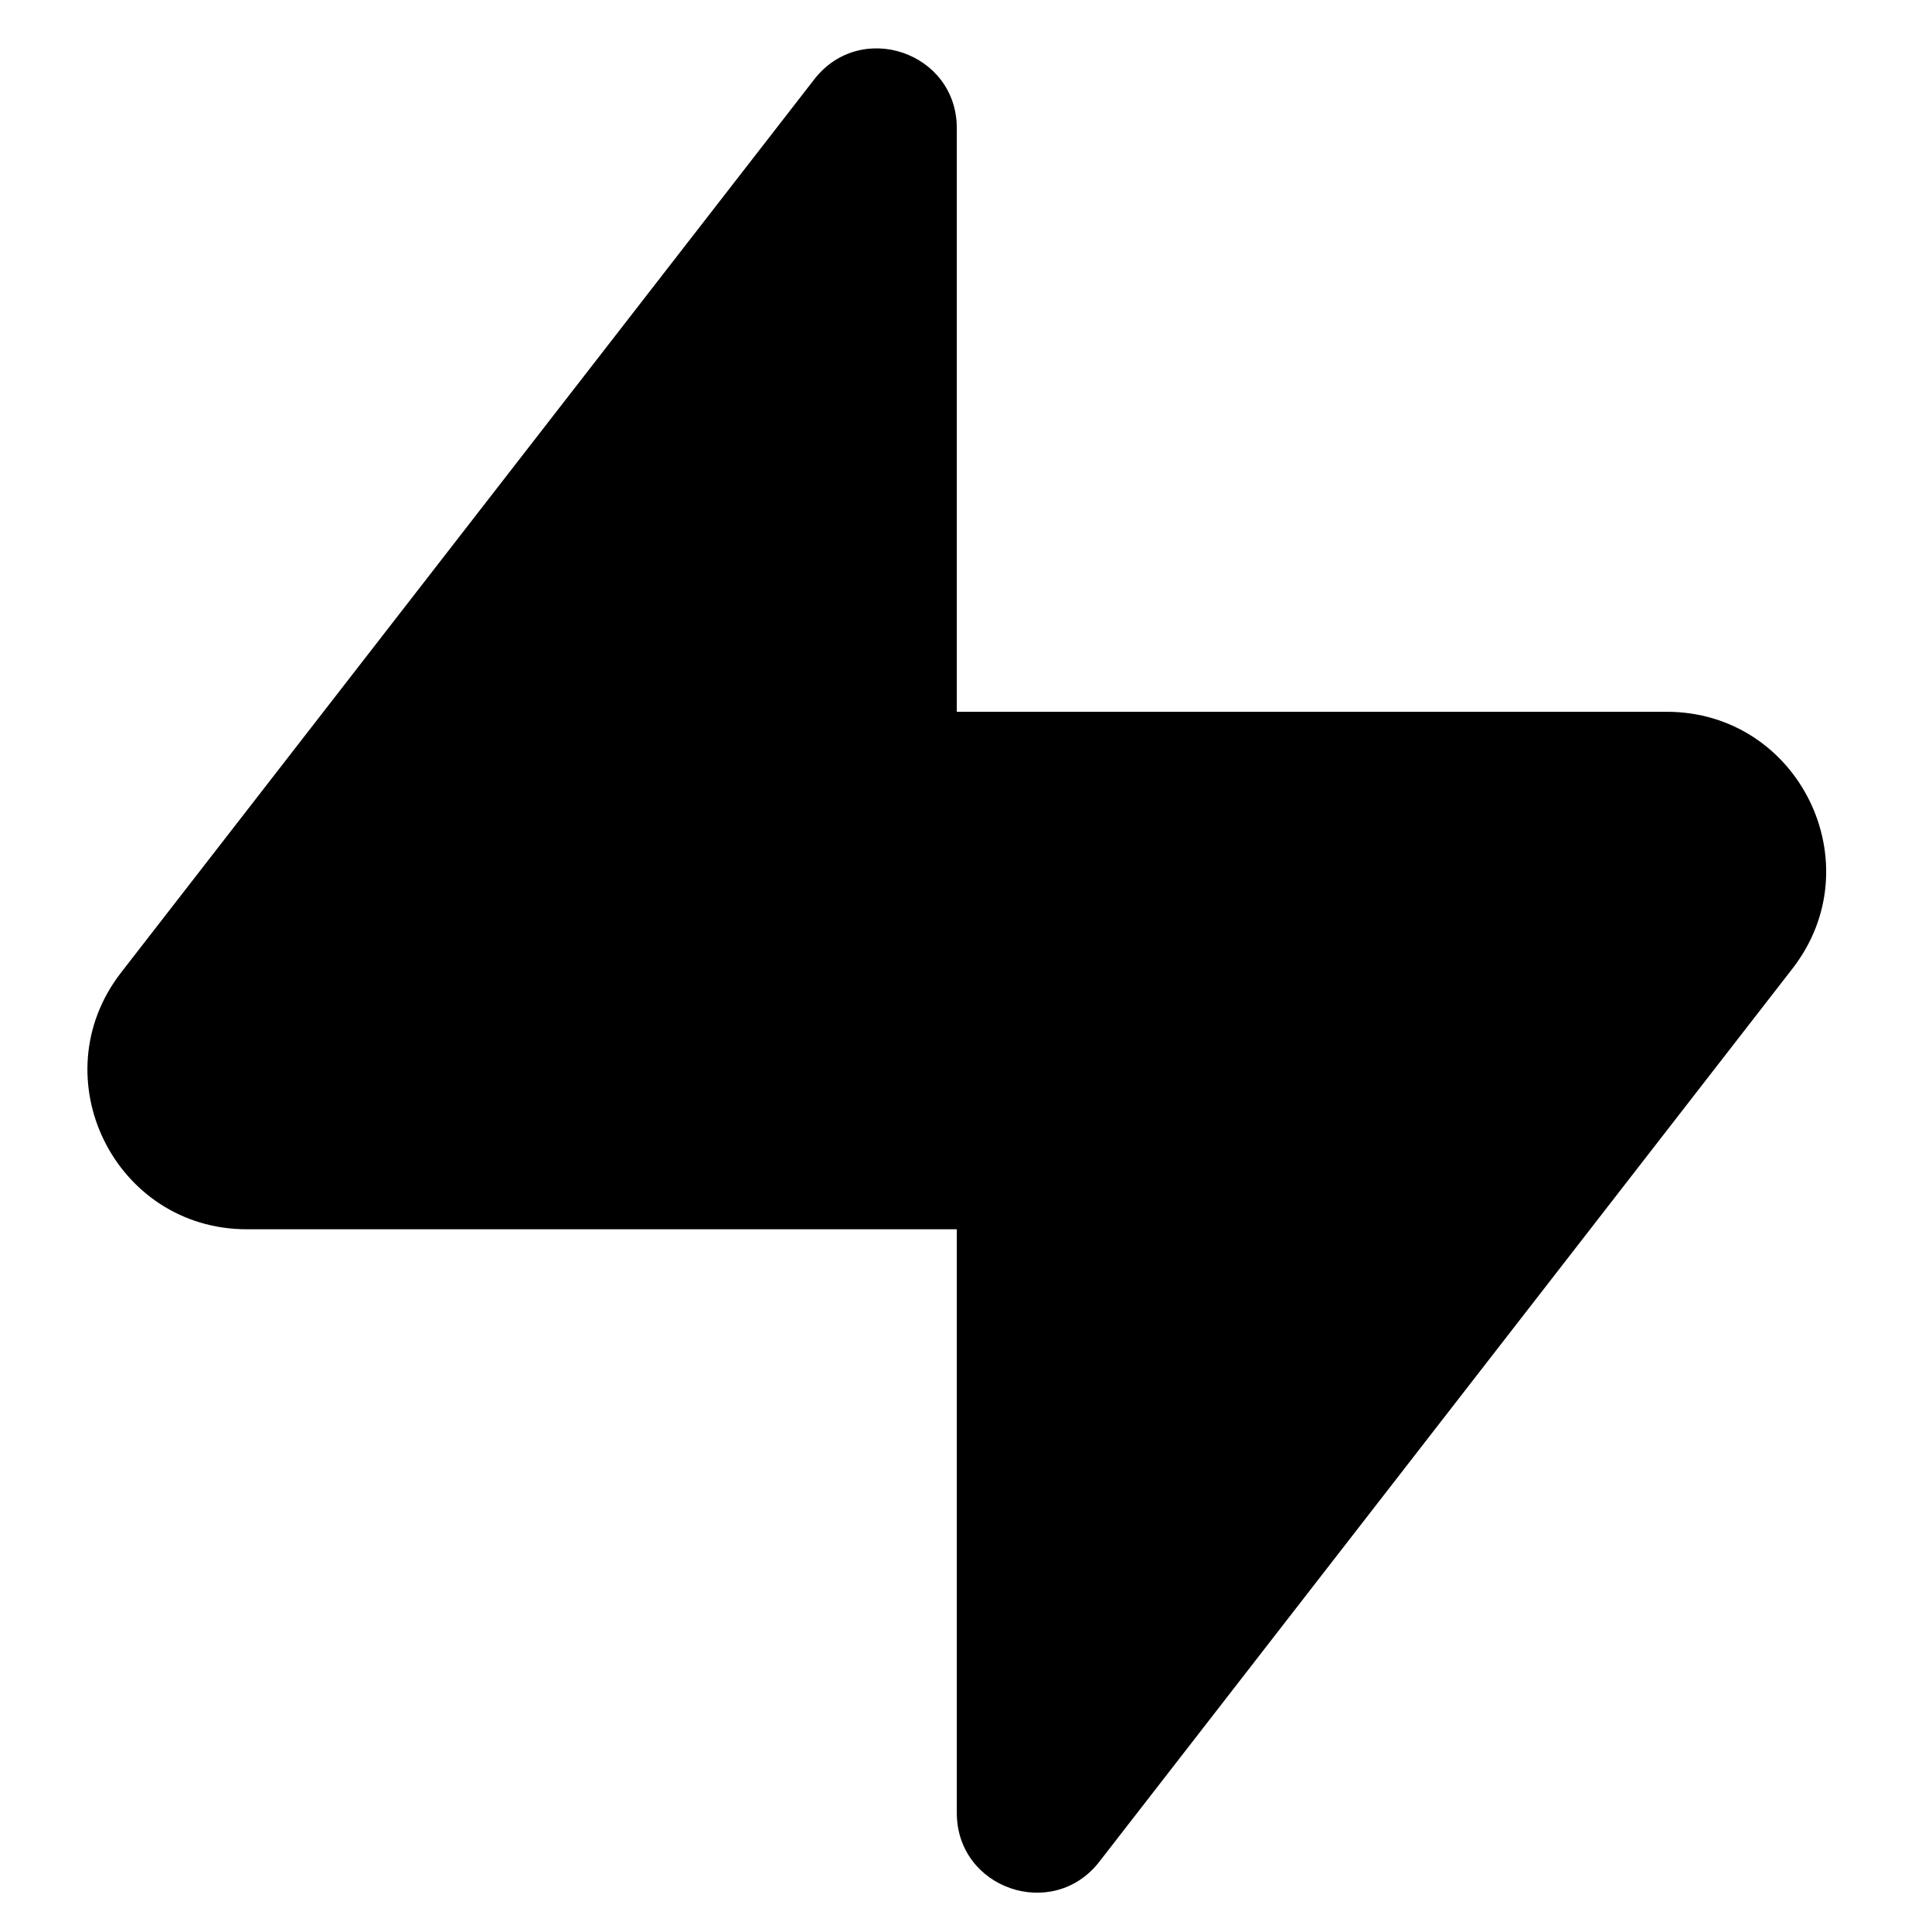 <svg width="91" height="91" viewBox="0 0 91 91" fill="none" xmlns="http://www.w3.org/2000/svg">
<path d="M11.632 57.901C5.392 57.901 1.882 50.731 5.707 45.803L38.354 3.736C40.544 0.916 45.067 2.461 45.067 6.038V33.526H78.502C84.738 33.526 88.252 40.696 84.427 45.623L51.779 87.691C49.589 90.511 45.067 88.966 45.067 85.392V57.901H11.632Z" fill="black"/>
</svg>
